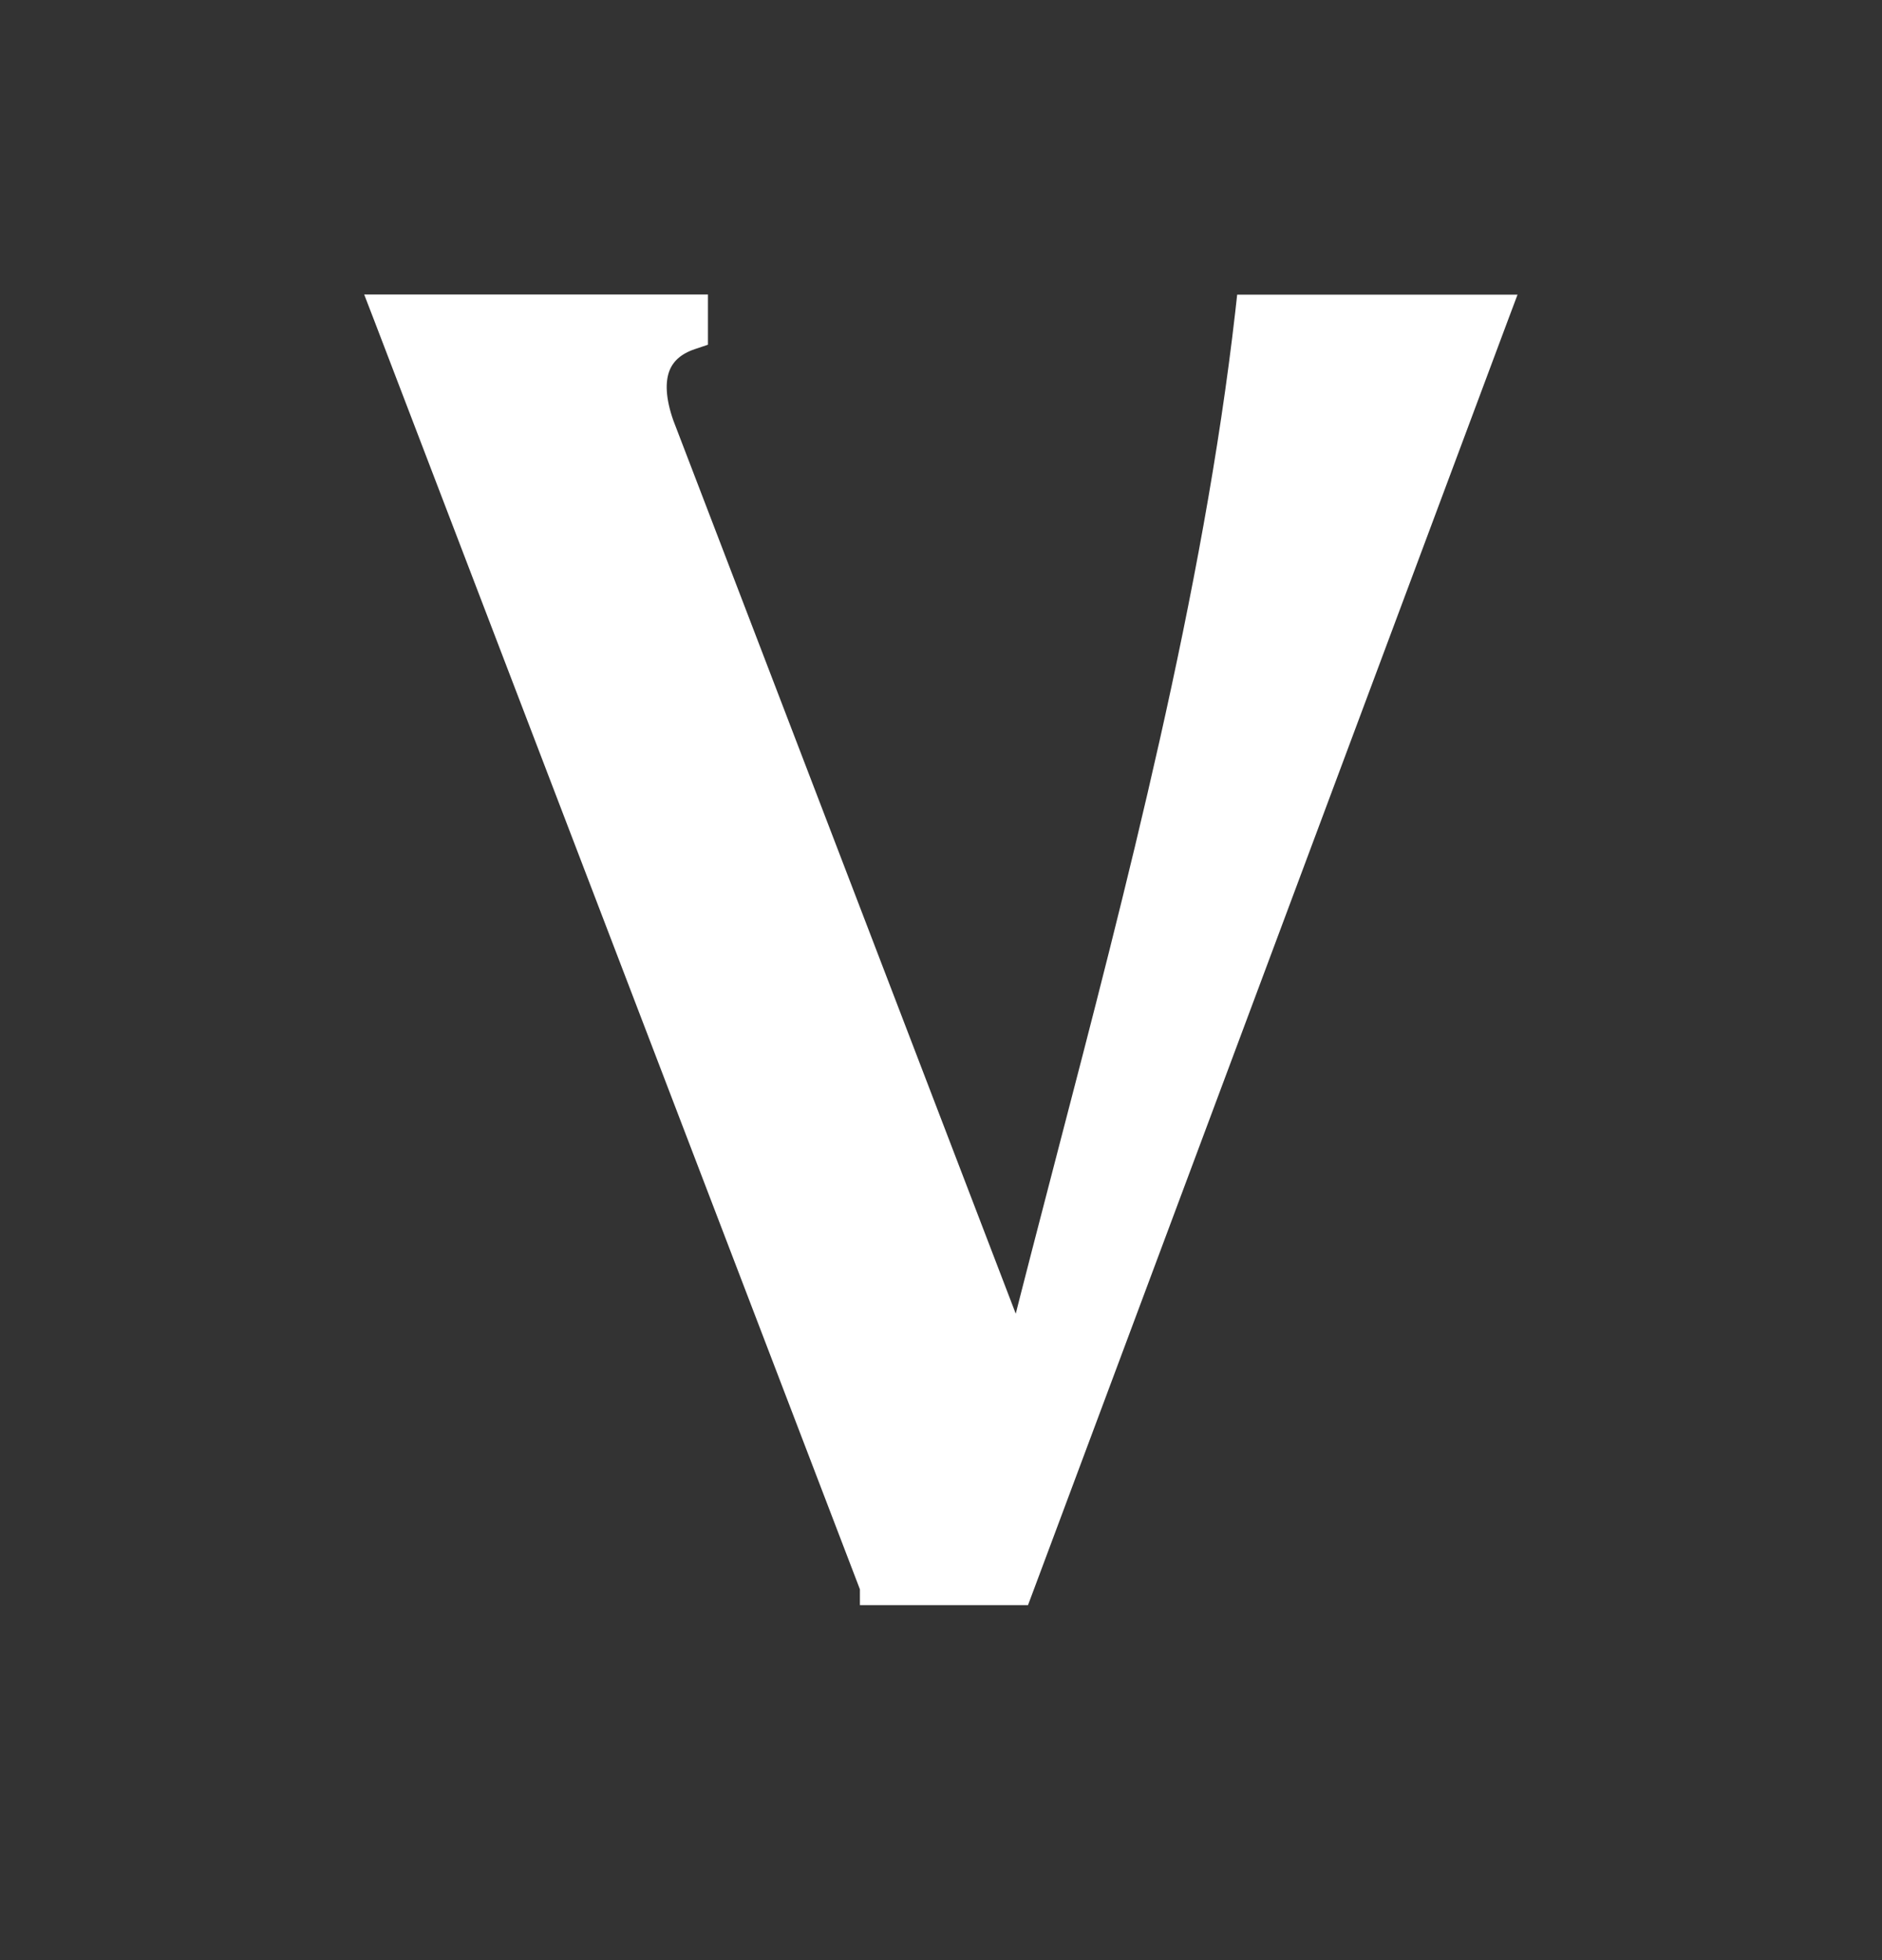 <svg width='24' height='25' viewBox='0 0 24 25' fill='none' xmlns='http://www.w3.org/2000/svg'><rect x="0" y="0" width="24" height="25" fill="#333333" stroke="none"/><path d='M8.906 3.878V4.309L8.823 4.337C8.613 4.407 8.481 4.529 8.42 4.693C8.358 4.862 8.363 5.097 8.473 5.407L12.977 17.158C13.169 16.396 13.375 15.602 13.588 14.784C14.473 11.387 15.463 7.591 15.874 3.988L15.886 3.88H19.176L19.114 4.045L13.055 20.27L13.025 20.35H11.088V20.248L4.886 4.044L4.822 3.878H8.906Z' fill='white' stroke='white' style='fill:white;fill-opacity:1;stroke:white;stroke-opacity:1;' stroke-width='0.244'/></svg>